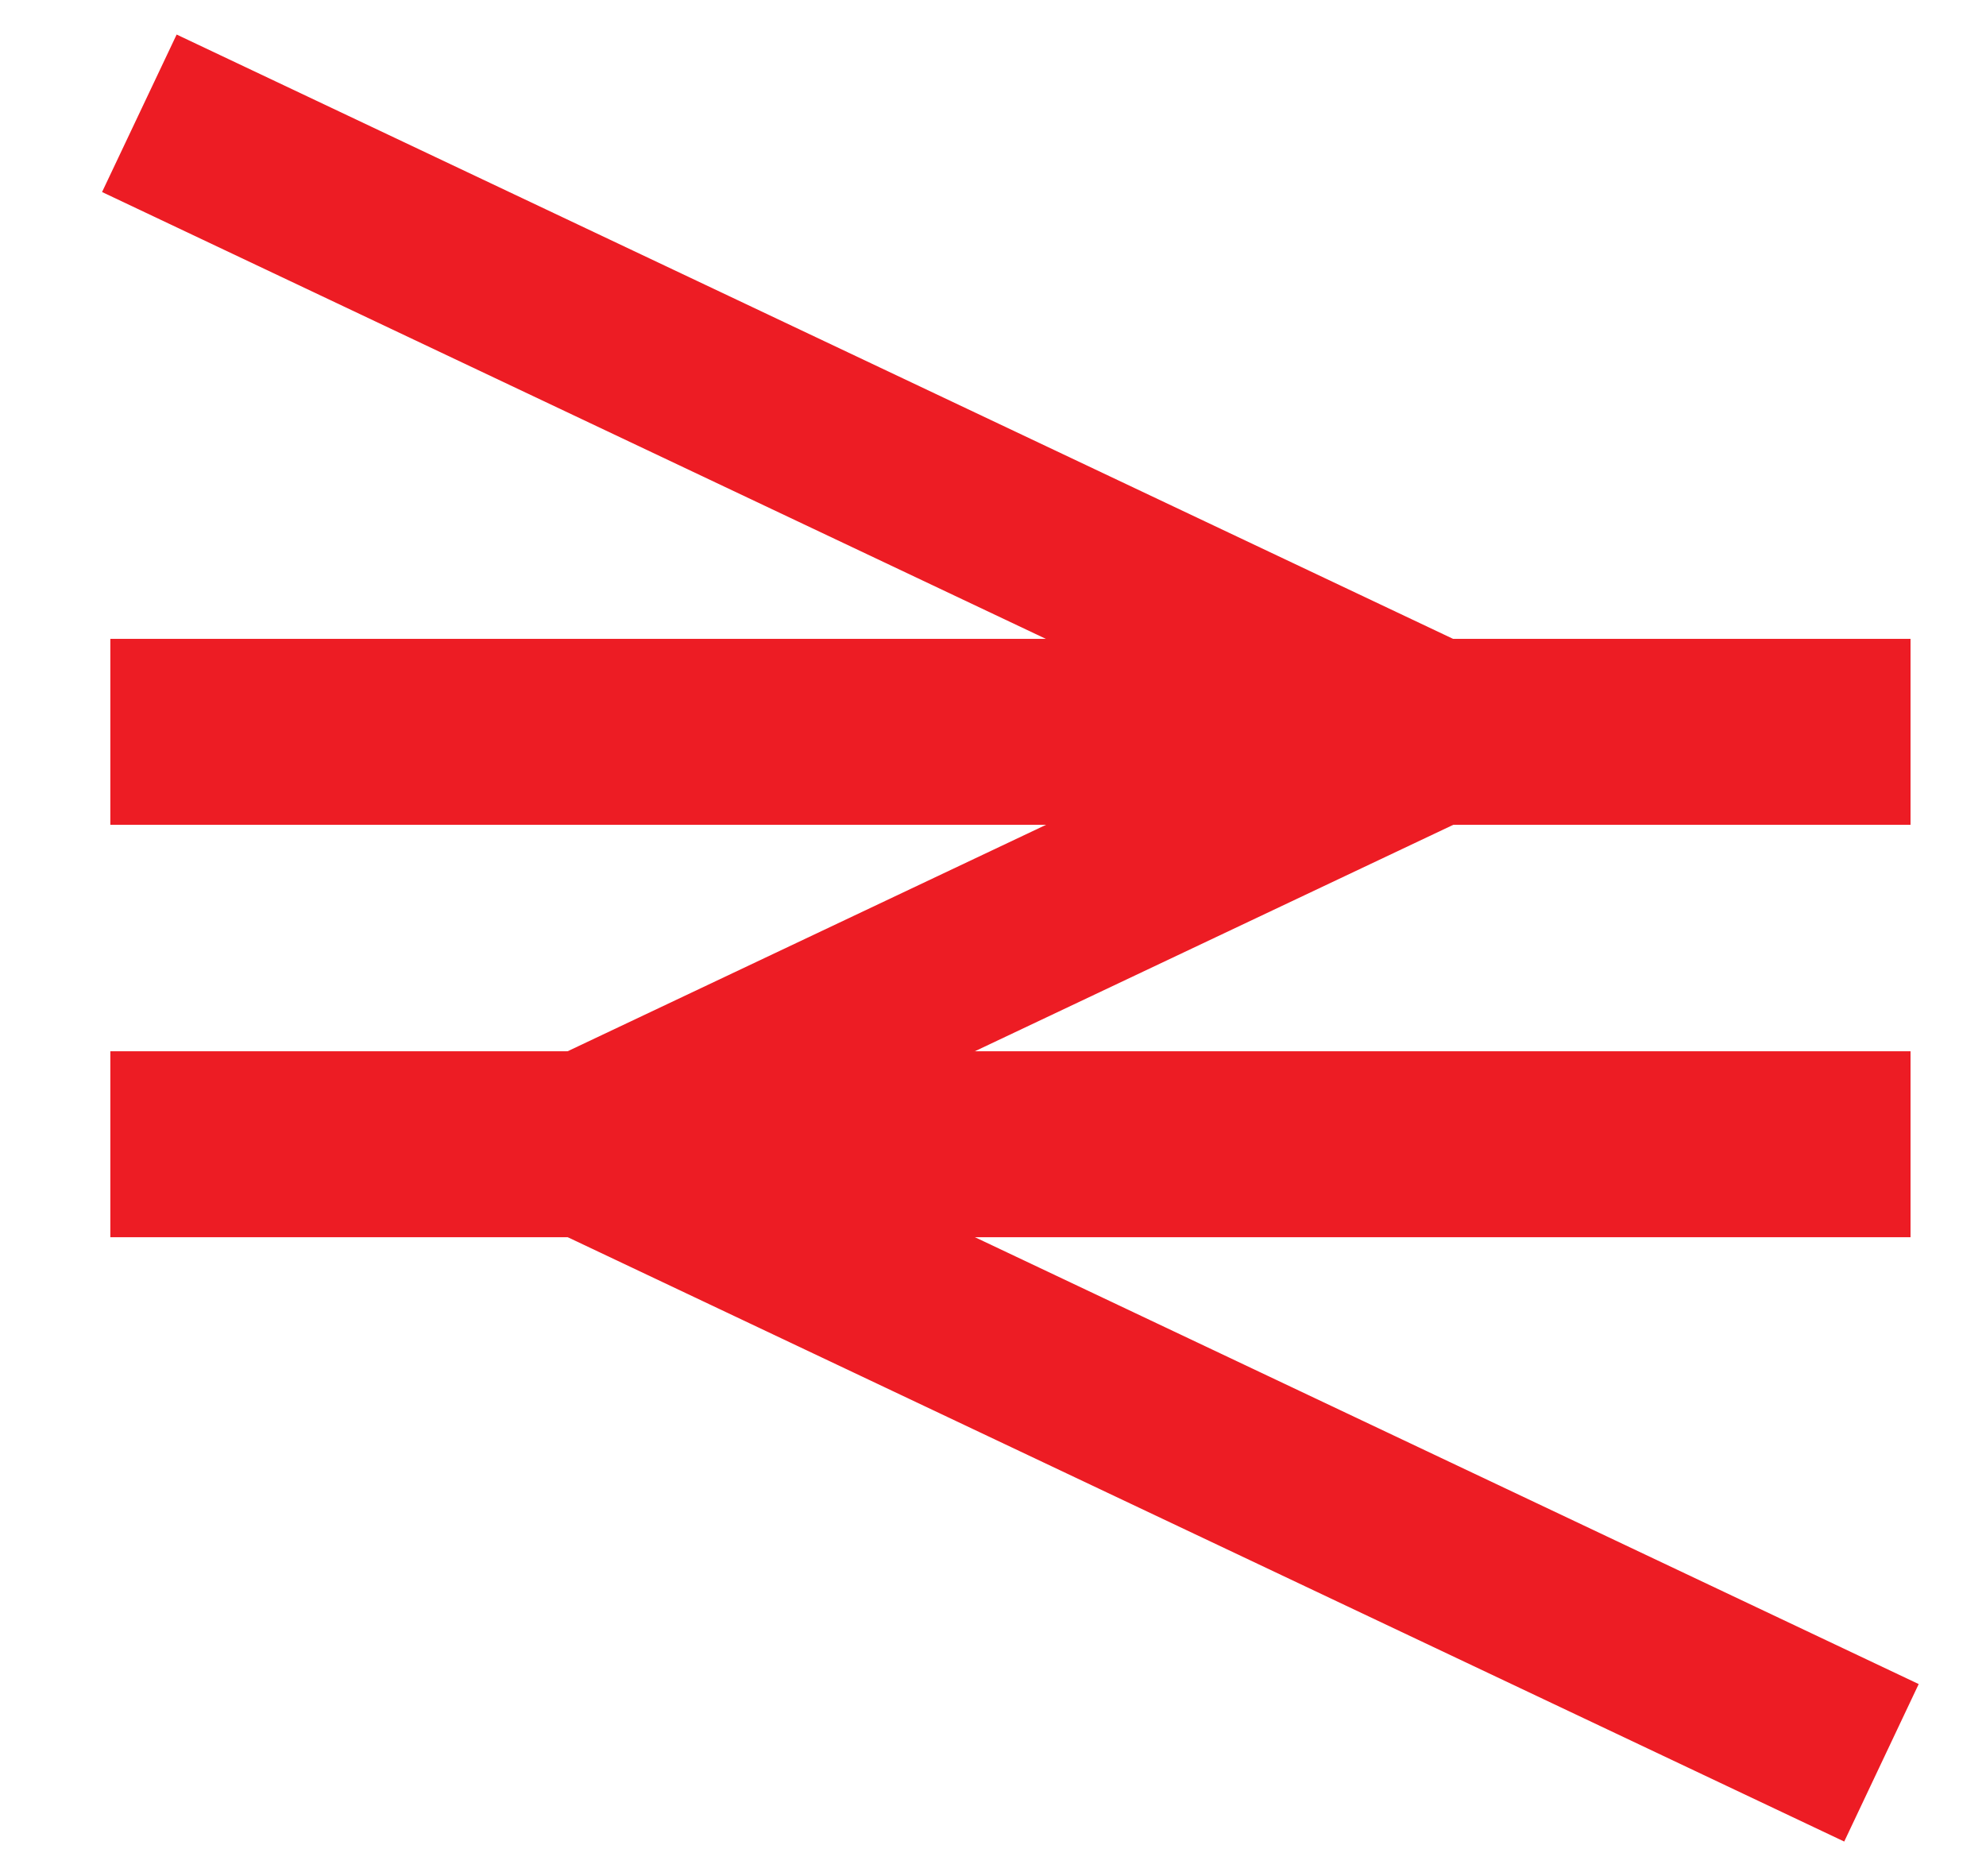 <?xml version="1.0" encoding="UTF-8"?>
<svg viewBox="0 0 18 17" version="1.1" xmlns="http://www.w3.org/2000/svg" xmlns:xlink="http://www.w3.org/1999/xlink">
    <!-- Generator: Sketch 59.1 (86144) - https://sketch.com -->
    <title>subway-r</title>
    <desc>Created with Sketch.</desc>
    <g id="Page-1" stroke="none" stroke-width="1" fill="none" fill-rule="evenodd">
        <g id="subway-r" transform="translate(1, 1)" fill="#ED1C24" fill-rule="nonzero">
            <polygon id="Path" points="-0.075 0.74 10.26 5.632 2.365 9.368 15.715 15.687 16.39 14.26 6.056 9.368 13.951 5.632 0.601 -0.687"></polygon>
            <path d="M16.316,8.526 L16.316,10.211 L0,10.211 L0,8.526 L16.316,8.526 Z M16.316,4.789 L16.316,6.474 L0,6.474 L0,4.789 L16.316,4.789 Z" id="Shape"></path>
        </g>
    </g>
</svg>